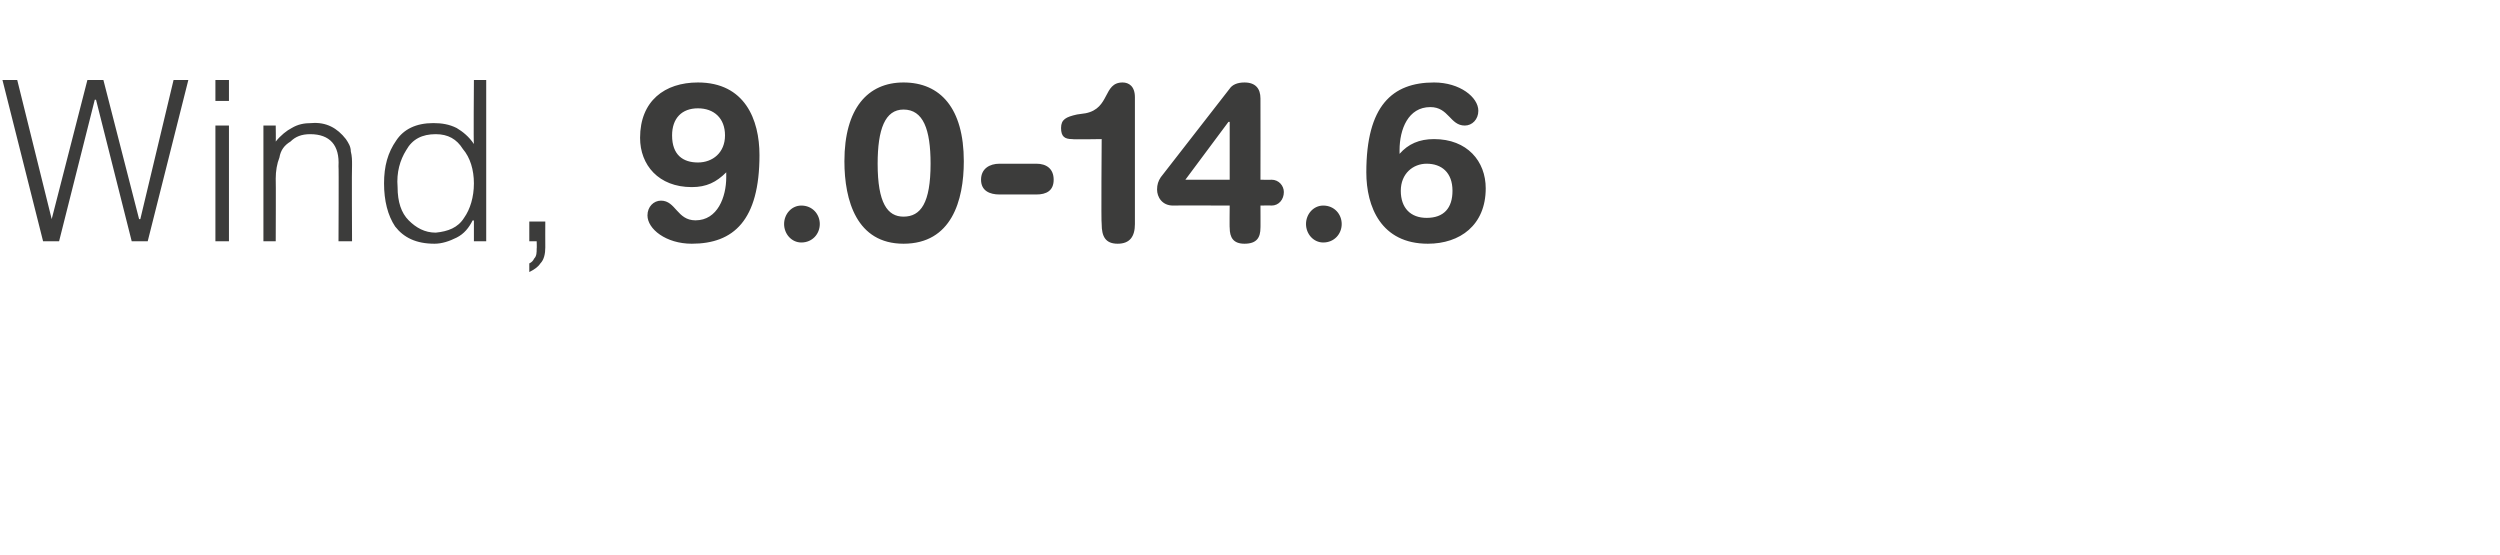 <?xml version="1.0" standalone="no"?>
<!DOCTYPE svg PUBLIC "-//W3C//DTD SVG 1.1//EN" "http://www.w3.org/Graphics/SVG/1.1/DTD/svg11.dtd">
<svg xmlns="http://www.w3.org/2000/svg" version="1.1" width="203.1px" height="45.1px" viewBox="0 -6 203.1 45.1" style="top:-6px">
  <desc>Wind, 9.0-14.6</desc>
  <defs/>
  <g id="Polygon85597">
    <path d="M 8.4 0.5 L 7.1 0.5 L 4.2 11.8 L 4.2 11.8 L 1.4 0.5 L 0.2 0.5 L 3.5 13.6 L 4.8 13.6 L 7.7 2.1 L 7.8 2.1 L 10.7 13.6 L 12 13.6 L 15.3 0.5 L 14.1 0.5 L 11.4 11.8 L 11.3 11.8 L 8.4 0.5 Z M 18.6 13.6 L 18.6 4.2 L 17.5 4.2 L 17.5 13.6 L 18.6 13.6 Z M 18.6 2.2 L 18.6 0.5 L 17.5 0.5 L 17.5 2.2 L 18.6 2.2 Z M 22.4 8.5 C 22.4 7.9 22.5 7.3 22.7 6.8 C 22.8 6.2 23.1 5.8 23.6 5.5 C 24 5.1 24.5 4.9 25.2 4.9 C 26.8 4.9 27.6 5.8 27.5 7.5 C 27.53 7.46 27.5 13.6 27.5 13.6 L 28.6 13.6 C 28.6 13.6 28.57 7.44 28.6 7.4 C 28.6 7 28.6 6.7 28.5 6.3 C 28.5 5.9 28.3 5.6 28.1 5.3 C 27.4 4.4 26.5 3.9 25.3 4 C 24.7 4 24.2 4.1 23.7 4.4 C 23.3 4.6 22.8 5 22.4 5.5 C 22.42 5.5 22.4 4.2 22.4 4.2 L 21.4 4.2 L 21.4 13.6 L 22.4 13.6 C 22.4 13.6 22.42 8.53 22.4 8.5 Z M 38.5 8.9 C 38.5 10 38.2 11 37.7 11.7 C 37.2 12.5 36.4 12.8 35.4 12.9 C 34.5 12.9 33.8 12.5 33.2 11.9 C 32.6 11.3 32.3 10.4 32.3 9.2 C 32.2 8 32.5 7 33 6.2 C 33.5 5.3 34.3 4.9 35.4 4.9 C 36.4 4.9 37.1 5.3 37.6 6.1 C 38.2 6.8 38.5 7.8 38.5 8.9 C 38.5 8.9 38.5 8.9 38.5 8.9 Z M 38.5 5.7 C 38.1 5.1 37.6 4.7 37.1 4.4 C 36.5 4.1 35.9 4 35.2 4 C 33.8 4 32.8 4.5 32.2 5.4 C 31.5 6.4 31.2 7.5 31.2 8.9 C 31.2 10.3 31.5 11.5 32.1 12.4 C 32.8 13.3 33.8 13.8 35.3 13.8 C 35.9 13.8 36.5 13.6 37.1 13.3 C 37.7 13 38.1 12.5 38.4 11.9 C 38.42 11.94 38.5 11.9 38.5 11.9 L 38.5 13.6 L 39.5 13.6 L 39.5 0.5 L 38.5 0.5 C 38.5 0.5 38.46 5.7 38.5 5.7 Z M 44.3 12 L 43 12 L 43 13.6 L 43.6 13.6 C 43.6 13.6 43.62 14.19 43.6 14.2 C 43.6 14.5 43.6 14.8 43.4 15 C 43.3 15.2 43.2 15.3 43 15.4 C 43 15.4 43 16.1 43 16.1 C 43.4 15.9 43.7 15.7 43.9 15.4 C 44.2 15.1 44.3 14.6 44.3 14.1 C 44.29 14.11 44.3 12 44.3 12 Z M 59 8 C 58.2 8.8 57.4 9.2 56.2 9.2 C 53.5 9.2 52 7.4 52 5.2 C 52 2.2 54 0.7 56.7 0.7 C 60.5 0.7 61.7 3.7 61.7 6.6 C 61.7 11.9 59.6 13.8 56.2 13.8 C 54.1 13.8 52.6 12.6 52.6 11.5 C 52.6 10.8 53.1 10.3 53.7 10.3 C 54.9 10.3 55 11.9 56.5 11.9 C 58.3 11.9 59 10 59 8.4 C 59 8.4 59 8 59 8 Z M 56.7 2.8 C 55.4 2.8 54.6 3.6 54.6 5 C 54.6 6.6 55.5 7.2 56.7 7.2 C 57.9 7.2 58.9 6.4 58.9 5 C 58.9 3.6 58 2.8 56.7 2.8 Z M 65.1 10.7 C 66 10.7 66.6 11.4 66.6 12.2 C 66.6 13 66 13.7 65.1 13.7 C 64.3 13.7 63.7 13 63.7 12.2 C 63.7 11.4 64.3 10.7 65.1 10.7 Z M 73.4 11.6 C 74.8 11.6 75.6 10.5 75.6 7.3 C 75.6 4.5 75 2.9 73.4 2.9 C 71.9 2.9 71.3 4.5 71.3 7.3 C 71.3 10.5 72.1 11.6 73.4 11.6 Z M 73.4 0.7 C 76.4 0.7 78.3 2.8 78.3 7.1 C 78.3 10.3 77.3 13.8 73.4 13.8 C 69.6 13.8 68.6 10.3 68.6 7.1 C 68.6 2.8 70.5 0.7 73.4 0.7 Z M 84.2 7.3 C 85 7.3 85.6 7.7 85.6 8.6 C 85.6 9.5 85 9.8 84.2 9.8 C 84.2 9.8 81.2 9.8 81.2 9.8 C 80.4 9.8 79.7 9.5 79.7 8.6 C 79.7 7.7 80.4 7.3 81.2 7.3 C 81.2 7.3 84.2 7.3 84.2 7.3 Z M 89.5 5.3 C 89.5 5.3 87.12 5.34 87.1 5.3 C 86.5 5.3 86.2 5.1 86.2 4.4 C 86.2 3.7 86.6 3.5 87.5 3.3 C 87.5 3.3 88.2 3.2 88.2 3.2 C 90.2 2.8 89.6 0.7 91.2 0.7 C 91.7 0.7 92.2 1 92.2 1.9 C 92.2 1.9 92.2 12.2 92.2 12.2 C 92.2 13.2 91.8 13.8 90.8 13.8 C 89.8 13.8 89.5 13.2 89.5 12.2 C 89.45 12.22 89.5 5.3 89.5 5.3 Z M 99.9 3.9 L 99.8 3.9 L 96.3 8.6 L 99.9 8.6 L 99.9 3.9 Z M 99.9 10.7 C 99.9 10.7 95.33 10.68 95.3 10.7 C 94.4 10.7 94 10 94 9.4 C 94 9 94.1 8.7 94.3 8.4 C 94.3 8.4 99.9 1.2 99.9 1.2 C 100.1 0.9 100.5 0.7 101.1 0.7 C 102 0.7 102.4 1.2 102.4 2 C 102.41 2.01 102.4 8.6 102.4 8.6 C 102.4 8.6 103.31 8.62 103.3 8.6 C 103.9 8.6 104.3 9.1 104.3 9.6 C 104.3 10.2 103.9 10.7 103.3 10.7 C 103.31 10.68 102.4 10.7 102.4 10.7 C 102.4 10.7 102.41 12.54 102.4 12.5 C 102.4 13.3 102.1 13.8 101.1 13.8 C 100.2 13.8 99.9 13.3 99.9 12.5 C 99.88 12.54 99.9 10.7 99.9 10.7 Z M 107.5 10.7 C 108.4 10.7 109 11.4 109 12.2 C 109 13 108.4 13.7 107.5 13.7 C 106.7 13.7 106.1 13 106.1 12.2 C 106.1 11.4 106.7 10.7 107.5 10.7 Z M 113.7 6.5 C 114.4 5.7 115.3 5.3 116.5 5.3 C 119.2 5.3 120.7 7.1 120.7 9.3 C 120.7 12.3 118.6 13.8 116 13.8 C 112.2 13.8 111 10.8 111 8 C 111 2.6 113.1 0.7 116.5 0.7 C 118.6 0.7 120.1 1.9 120.1 3 C 120.1 3.7 119.6 4.2 119 4.2 C 117.8 4.2 117.7 2.7 116.2 2.7 C 114.4 2.7 113.7 4.5 113.7 6.2 C 113.7 6.2 113.7 6.5 113.7 6.5 Z M 115.9 11.7 C 117.3 11.7 118 10.9 118 9.5 C 118 8 117.1 7.3 115.9 7.3 C 114.8 7.3 113.8 8.1 113.8 9.5 C 113.8 10.9 114.6 11.7 115.9 11.7 Z " stroke="none" fill="#3c3c3b"/>
  </g>
</svg>